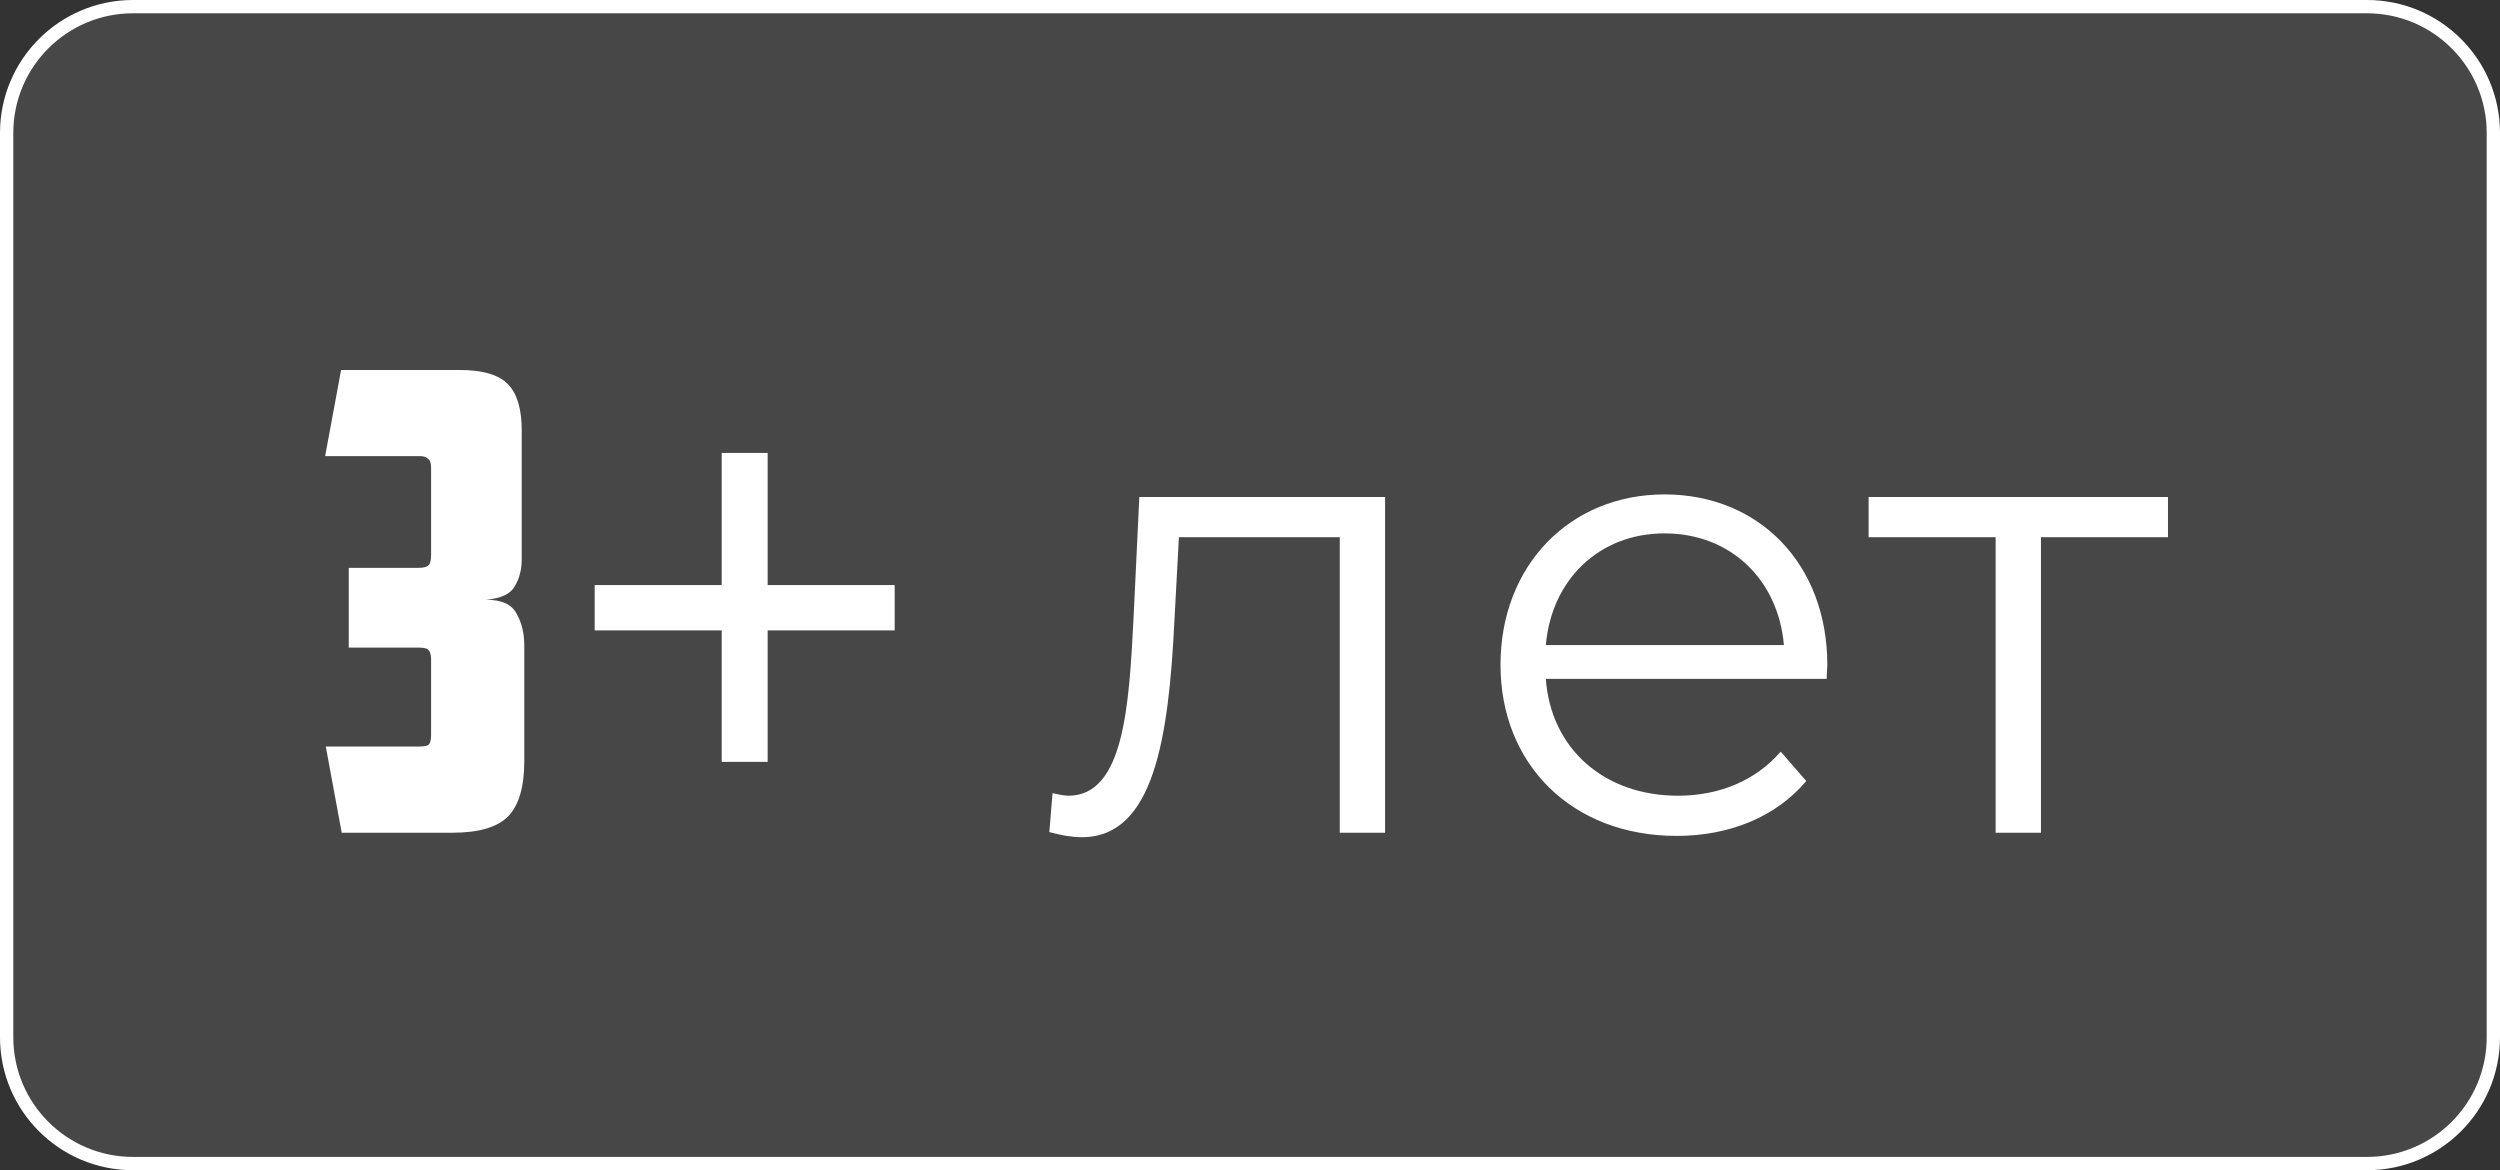 <?xml version="1.0" encoding="UTF-8"?> <svg xmlns="http://www.w3.org/2000/svg" width="94" height="44" viewBox="0 0 94 44" fill="none"><rect x="0" y="0" width="94" height="44" fill="#333333" stroke="none"/><path d="M5 0.25H89C91.623 0.25 93.75 2.377 93.75 5V39C93.75 41.623 91.623 43.75 89 43.75H5C2.377 43.75 0.25 41.623 0.25 39V5C0.25 2.377 2.377 0.25 5 0.25Z" fill="white" fill-opacity="0.1" stroke="white" stroke-width="0.5"></path><path d="M12.825 13.911H17.265C18.161 13.911 18.777 14.095 19.113 14.463C19.449 14.815 19.617 15.39 19.617 16.191V21.015C19.617 21.415 19.529 21.759 19.353 22.047C19.193 22.334 18.833 22.503 18.273 22.55C18.865 22.55 19.249 22.727 19.425 23.078C19.617 23.415 19.713 23.814 19.713 24.279V28.622C19.713 29.582 19.513 30.27 19.113 30.686C18.713 31.102 18.009 31.311 17.001 31.311H12.849L12.249 28.07H15.729C15.889 28.07 16.009 28.055 16.089 28.023C16.169 27.974 16.209 27.846 16.209 27.639V24.782C16.209 24.654 16.185 24.55 16.137 24.471C16.089 24.39 15.969 24.351 15.777 24.351H13.113V21.351H15.729C15.921 21.351 16.049 21.319 16.113 21.255C16.177 21.191 16.209 21.062 16.209 20.87V17.582C16.209 17.407 16.169 17.294 16.089 17.247C16.025 17.183 15.929 17.151 15.801 17.151H12.225L12.825 13.911ZM28.864 21.998H33.64V23.703H28.864V28.646H27.136V23.703H22.36V21.998H27.136V17.03H28.864V21.998ZM42.839 18.686H52.079V31.311H50.375V20.198H44.327L44.159 23.319C43.943 27.735 43.391 31.479 40.679 31.479C40.295 31.479 39.911 31.407 39.455 31.287L39.575 29.823C39.791 29.87 40.007 29.919 40.175 29.919C42.263 29.919 42.455 26.535 42.623 23.198L42.839 18.686ZM68.707 24.998C68.707 25.142 68.683 25.334 68.683 25.526H58.123C58.315 28.166 60.331 29.919 63.091 29.919C64.627 29.919 65.995 29.366 66.955 28.262L67.915 29.366C66.787 30.71 65.035 31.43 63.043 31.43C59.107 31.43 56.419 28.742 56.419 24.998C56.419 21.255 59.035 18.59 62.587 18.59C66.139 18.59 68.707 21.206 68.707 24.998ZM62.587 20.055C60.139 20.055 58.339 21.782 58.123 24.255H67.075C66.859 21.782 65.059 20.055 62.587 20.055ZM81.516 18.686V20.198H76.74V31.311H75.036V20.198H70.26V18.686H81.516Z" fill="white"></path></svg> 